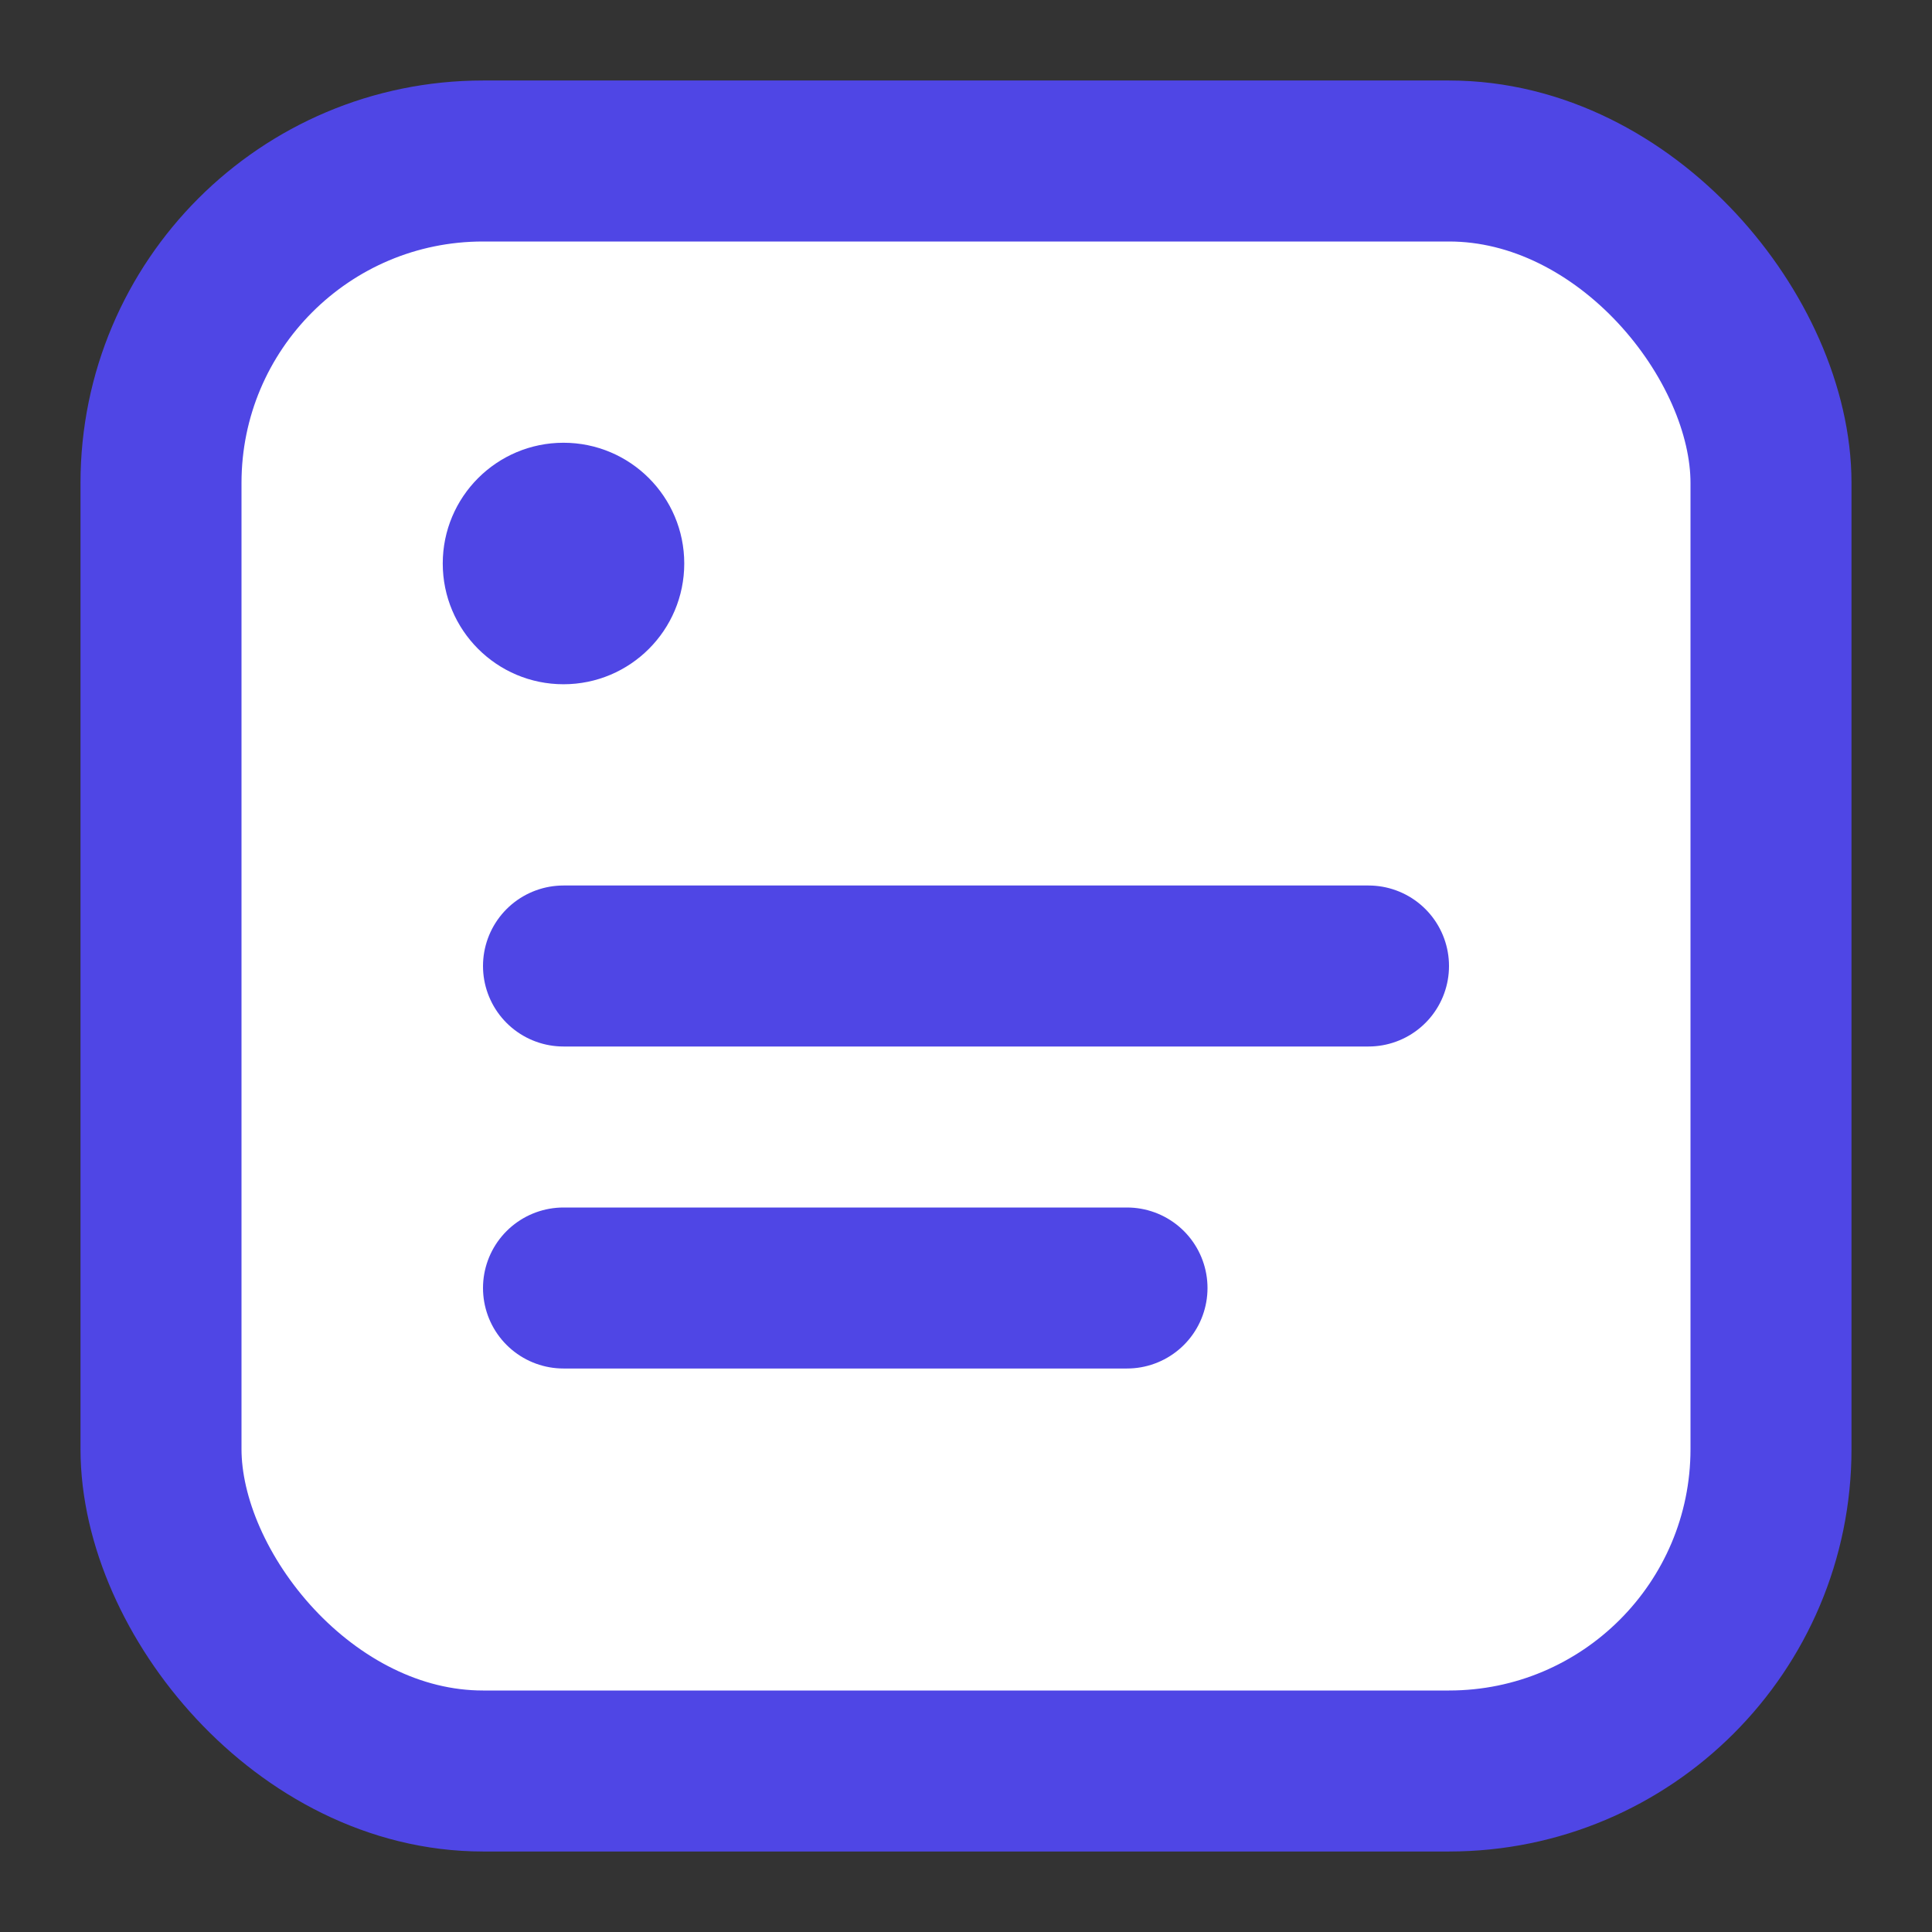 <svg width="32" height="32" viewBox="0 0 24 24" xmlns="http://www.w3.org/2000/svg" fill="none">
  <rect x="0" y="0" width="24" height="24" fill="#333333" stroke="none"/>
  <rect x="2" y="2" width="20" height="20" rx="4" stroke="#4F46E5" stroke-width="2" fill="white"/>
  <path d="M7 12h10M7 16h7" stroke="#4F46E5" stroke-width="2" stroke-linecap="round"/>
  <circle cx="7" cy="7" r="1.5" fill="#4F46E5"/>
</svg>
